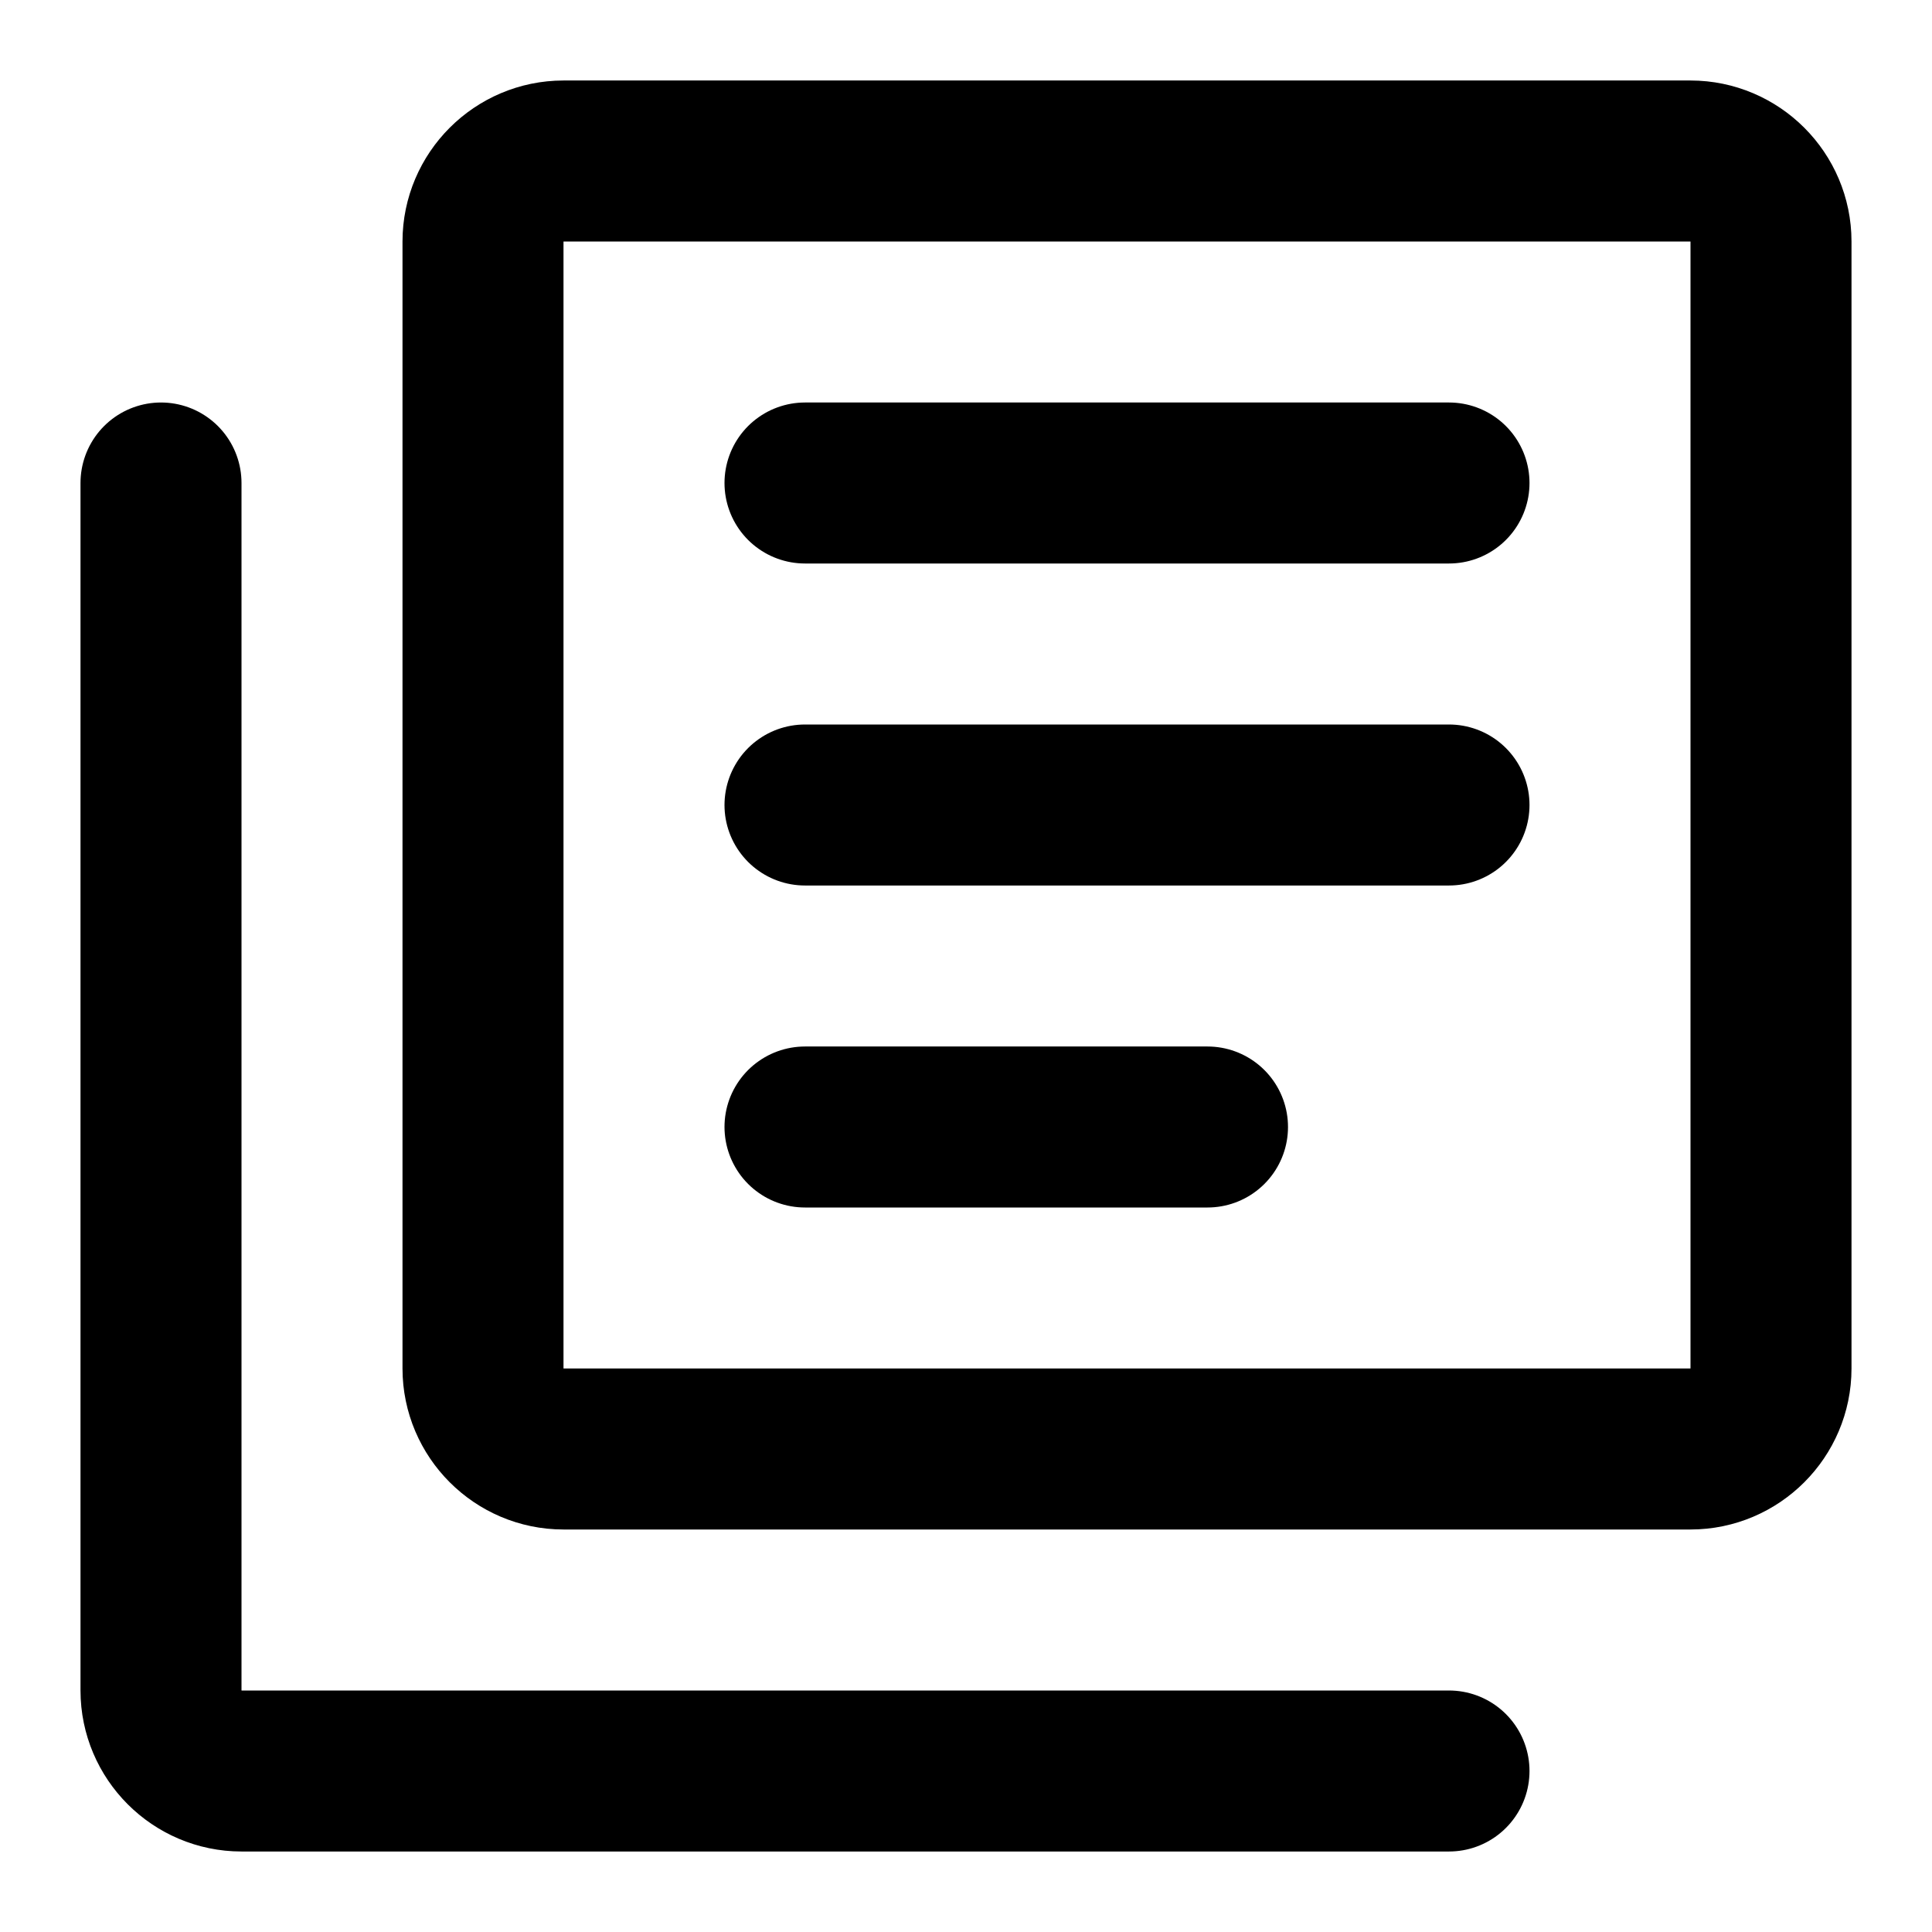 <svg xmlns="http://www.w3.org/2000/svg" width="24" height="24" viewBox="0 0 24 24">
	<path d="M22 3v14c0 0.55 -0.45 1 -1 1h-14c-0.55 0 -1 -0.45 -1 -1v-14c0 -0.55 0.45 -1 1 -1h14c0.55 0 1 0.45 1 1ZM10 6h8M10 10h8M10 14h5M2 6v15c0 0.55 0.45 1 1 1h15" fill="none" stroke="currentColor" stroke-linecap="round" stroke-linejoin="round" stroke-width="2">
		<animate attributeName="d" dur="0.4s" fill="freeze" values="M20 5v14c0 0.55 -0.45 1 -1 1h-14c-0.55 0 -1 -0.45 -1 -1v-14c0 -0.55 0.45 -1 1 -1h14c0.55 0 1 0.45 1 1ZM8 8h8M8 12h8M8 16h5M4 5v14c0 0.55 0.45 1 1 1h14;M22 3v14c0 0.55 -0.45 1 -1 1h-14c-0.55 0 -1 -0.45 -1 -1v-14c0 -0.55 0.45 -1 1 -1h14c0.55 0 1 0.45 1 1ZM10 6h8M10 10h8M10 14h5M2 6v15c0 0.55 0.45 1 1 1h15" />
	</path>
</svg>
